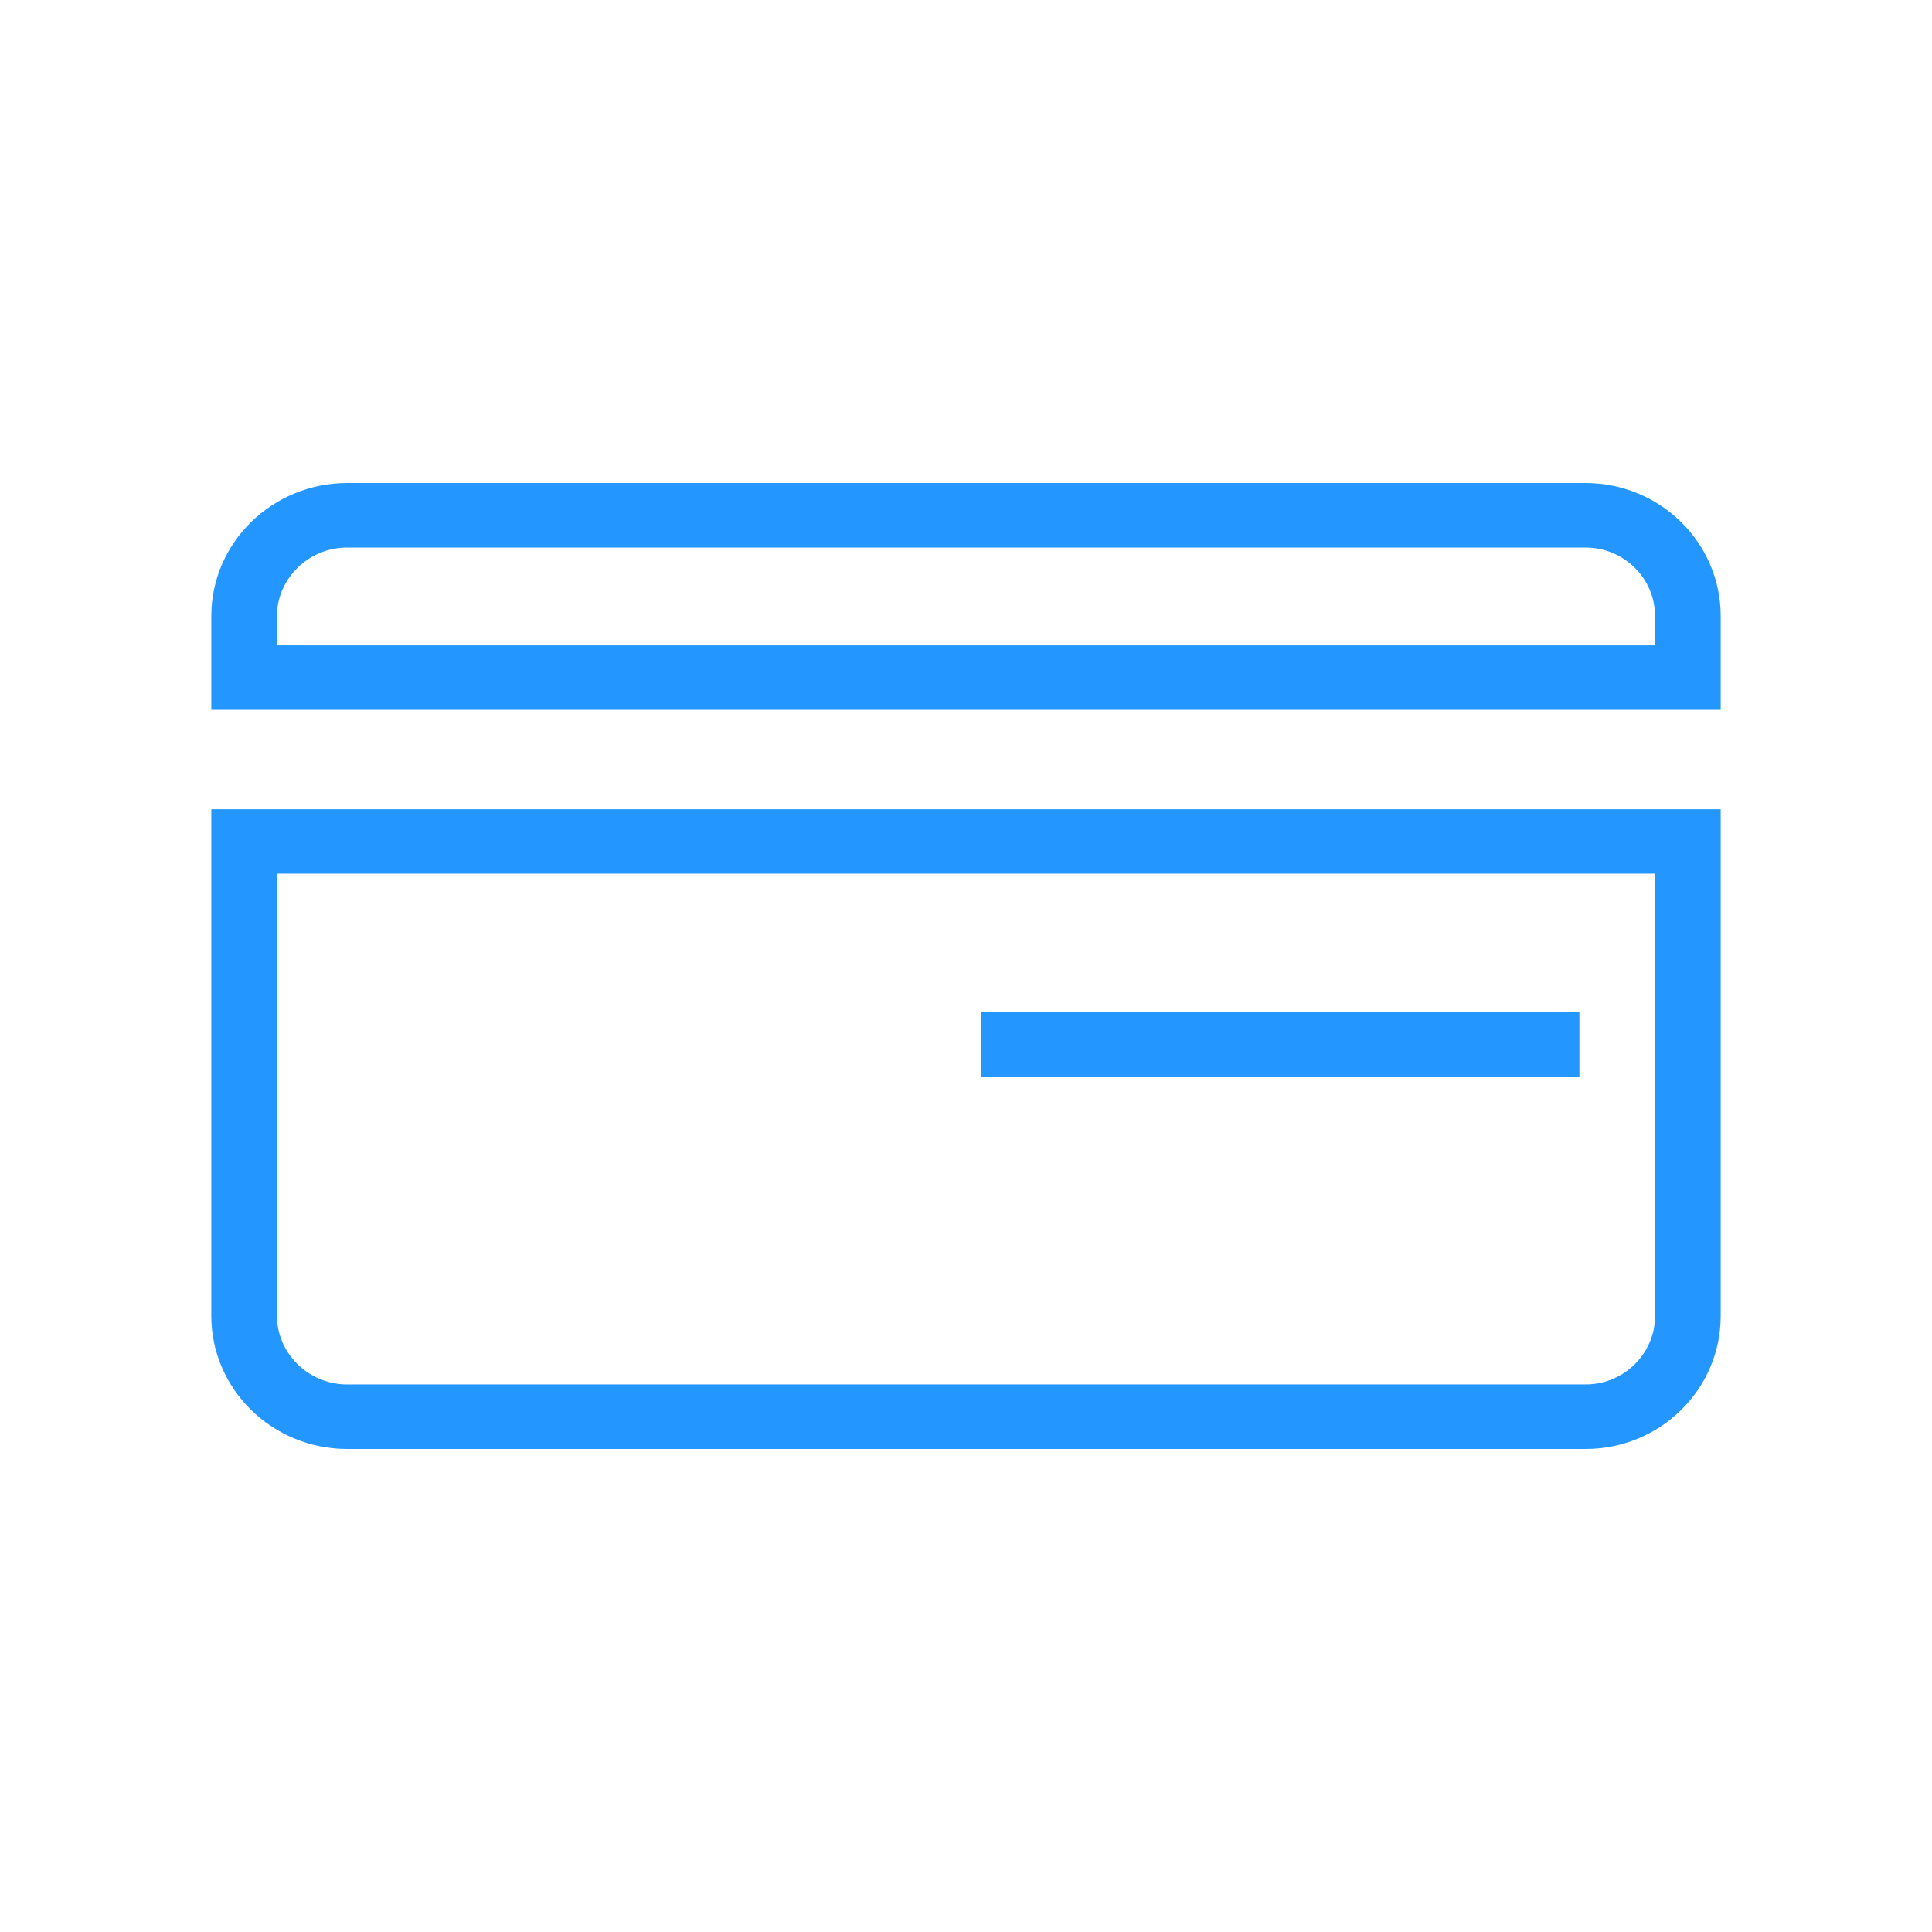 <svg xmlns="http://www.w3.org/2000/svg" width="64" height="64" viewBox="0 0 64 64">
    <path fill="#2496FF" fill-rule="evenodd" d="M54.824 21.377H9.176v-.975c0-1.237 1.05-2.264 2.32-2.264h41.028c1.267 0 2.3 1.019 2.3 2.264v.975zM52.524 16H11.496C9.02 16.004 7.004 17.972 7 20.402v3.113h50v-3.113c-.004-2.423-1.999-4.398-4.476-4.402zm-20.02 19.66H52.32v-2.133H32.505v2.134zM9.177 28.94h45.648v14.655c0 1.248-1.033 2.267-2.3 2.267H11.496c-1.27 0-2.32-1.027-2.32-2.267V28.94zM7 43.595c.004 2.433 2.019 4.401 4.496 4.405h41.028C55.001 48 57 46.02 57 43.595V26.806H7v16.789z"/>
</svg>
